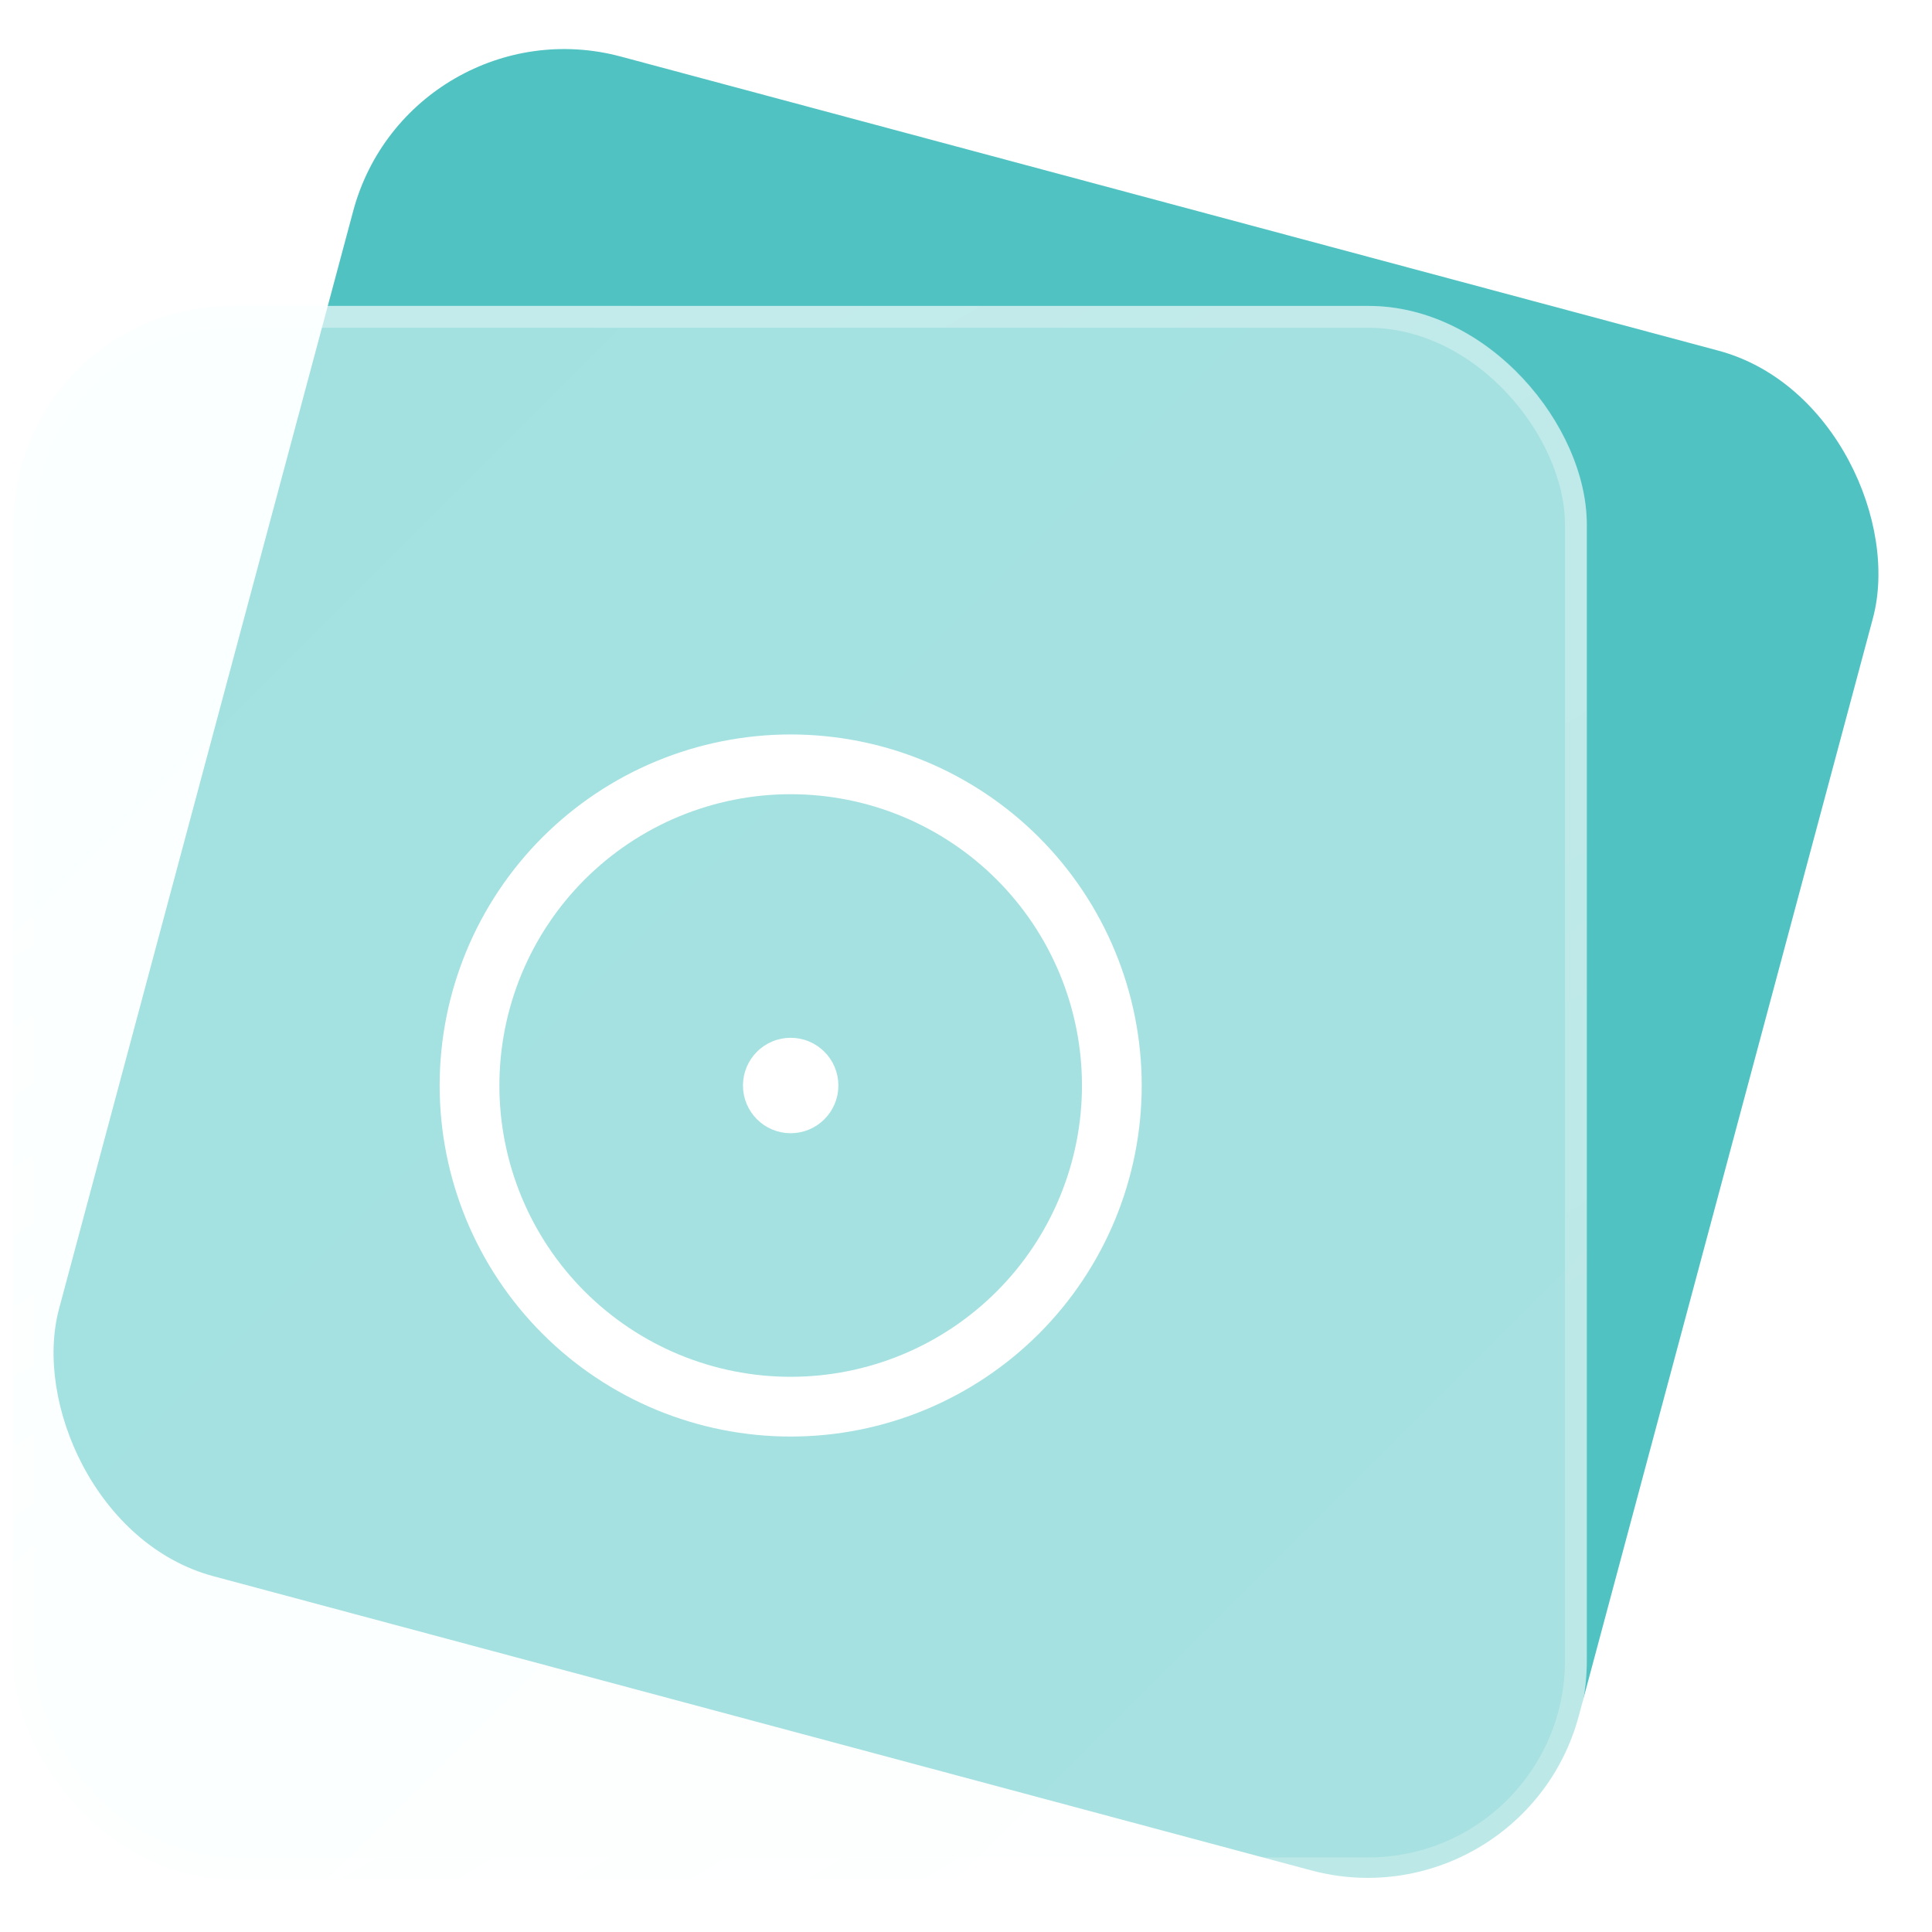 <?xml version="1.0" encoding="UTF-8"?> <svg xmlns="http://www.w3.org/2000/svg" width="97" height="97" viewBox="0 0 97 97" fill="none"><rect x="20.572" width="78.992" height="78.992" rx="10.971" transform="rotate(15 20.572 0)" fill="#51C2C2"></rect><g filter="url(#filter0_b_1_626)"><rect x="0.676" y="15.36" width="78.992" height="78.992" rx="10.971" fill="url(#paint0_linear_1_626)"></rect><rect x="1.225" y="15.908" width="77.895" height="77.895" rx="10.423" stroke="url(#paint1_linear_1_626)" stroke-width="1.097"></rect></g><g clip-path="url(#clip0_1_626)"><path d="M39.697 55.396C40.192 55.396 40.593 54.995 40.593 54.5C40.593 54.005 40.192 53.604 39.697 53.604C39.203 53.604 38.802 54.005 38.802 54.5C38.802 54.995 39.203 55.396 39.697 55.396Z" fill="white" stroke="white" stroke-width="3" stroke-linecap="round" stroke-linejoin="round"></path><path d="M23.573 54.5C23.573 56.618 23.99 58.714 24.8 60.671C25.61 62.627 26.798 64.405 28.295 65.902C29.793 67.399 31.57 68.587 33.527 69.398C35.483 70.208 37.58 70.625 39.697 70.625C41.815 70.625 43.912 70.208 45.868 69.398C47.825 68.587 49.602 67.399 51.1 65.902C52.597 64.405 53.785 62.627 54.595 60.671C55.405 58.714 55.822 56.618 55.822 54.5C55.822 52.382 55.405 50.286 54.595 48.329C53.785 46.373 52.597 44.595 51.1 43.098C49.602 41.601 47.825 40.413 45.868 39.602C43.912 38.792 41.815 38.375 39.697 38.375C37.58 38.375 35.483 38.792 33.527 39.602C31.57 40.413 29.793 41.601 28.295 43.098C26.798 44.595 25.61 46.373 24.8 48.329C23.99 50.286 23.573 52.382 23.573 54.5Z" stroke="white" stroke-width="3" stroke-linecap="round" stroke-linejoin="round"></path></g><defs><filter id="filter0_b_1_626" x="-25.655" y="-10.971" width="131.654" height="131.654" color-interpolation-filters="sRGB"><feFlood flood-opacity="0" result="BackgroundImageFix"></feFlood><feGaussianBlur in="BackgroundImageFix" stdDeviation="13.165"></feGaussianBlur><feComposite in2="SourceAlpha" operator="in" result="effect1_backgroundBlur_1_626"></feComposite><feBlend mode="normal" in="SourceGraphic" in2="effect1_backgroundBlur_1_626" result="shape"></feBlend></filter><linearGradient id="paint0_linear_1_626" x1="0.676" y1="15.36" x2="79.668" y2="94.352" gradientUnits="userSpaceOnUse"><stop stop-color="#F5FFFF" stop-opacity="0.5"></stop><stop offset="1" stop-color="white" stop-opacity="0.5"></stop></linearGradient><linearGradient id="paint1_linear_1_626" x1="0.676" y1="15.36" x2="48.126" y2="94.352" gradientUnits="userSpaceOnUse"><stop stop-color="white" stop-opacity="0.36"></stop><stop offset="1" stop-color="white" stop-opacity="0.24"></stop></linearGradient><clipPath id="clip0_1_626"><rect width="43" height="43" fill="white" transform="translate(18.198 33)"></rect></clipPath></defs></svg> 